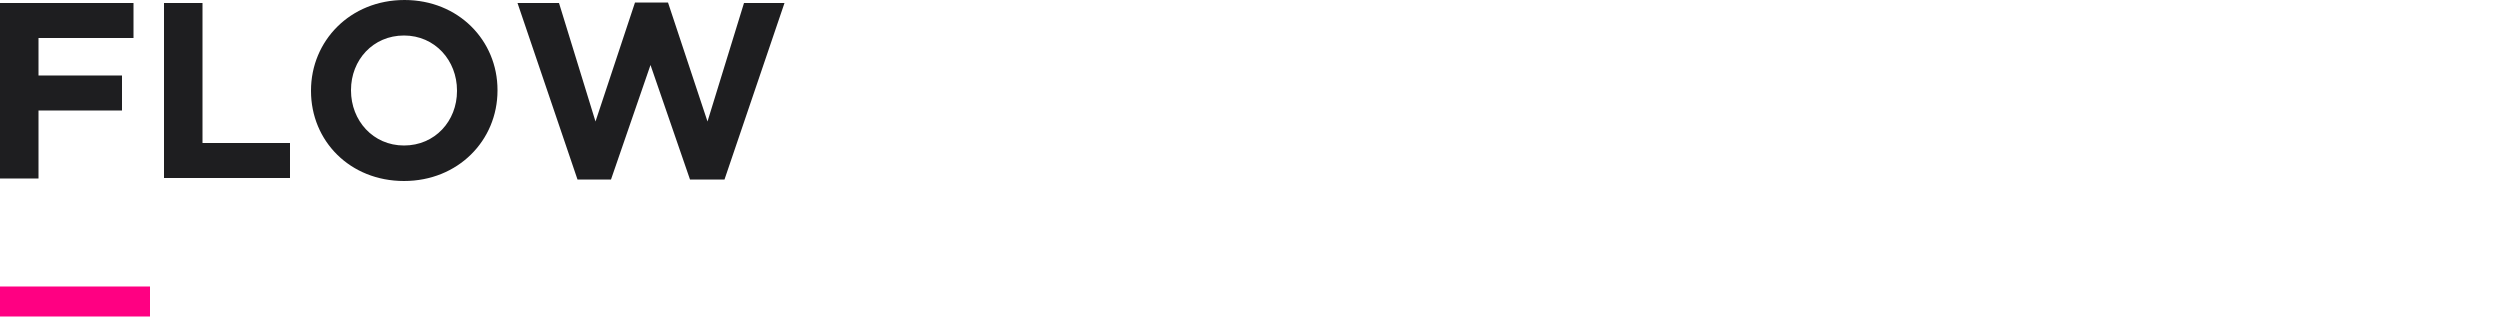 <?xml version="1.0" encoding="utf-8"?>
<!-- Generator: Adobe Illustrator 26.2.1, SVG Export Plug-In . SVG Version: 6.00 Build 0)  -->
<svg version="1.1" id="レイヤー_1" xmlns="http://www.w3.org/2000/svg" xmlns:xlink="http://www.w3.org/1999/xlink" x="0px"
	 y="0px" viewBox="0 0 500 65" style="enable-background:new 0 0 500 65;" xml:space="preserve">
<style type="text/css">
	.st0{fill:none;}
	.st1{fill:#1E1E20;}
	.st2{fill:#FF0082;}
</style>
<g id="a">
</g>
<g id="b">
	<g id="c">
		<rect class="st0" width="500" height="65"/>
		<g>
			<g>
				<path class="st1" d="M0,0.6h26.7v7h-19v7.5h16.7v7H7.7v13.6H0V0.6z"/>
				<path class="st1" d="M32.8,0.6h7.7v28H58v7H32.8V0.6z"/>
				<path class="st1" d="M62.2,18.2v-0.1C62.2,8.2,70,0,80.9,0c10.8,0,18.6,8.1,18.6,18v0.1c0,10-7.9,18.1-18.7,18.1
					S62.2,28.2,62.2,18.2z M91.4,18.2v-0.1c0-6-4.4-11-10.6-11S70.2,12,70.2,18v0.1c0,6,4.4,11,10.6,11S91.4,24.2,91.4,18.2z"/>
				<path class="st1" d="M103.5,0.6h8.3l7.3,23.7l7.9-23.8h6.6l7.9,23.8l7.3-23.7h8.1l-12,35.3H138L130.1,13l-7.9,22.9h-6.7
					L103.5,0.6z"/>
			</g>
		</g>
		<g>
			<path class="st2" d="M0,63.3v-6h30v6H0z"/>
		</g>
	</g>
</g>
</svg>
